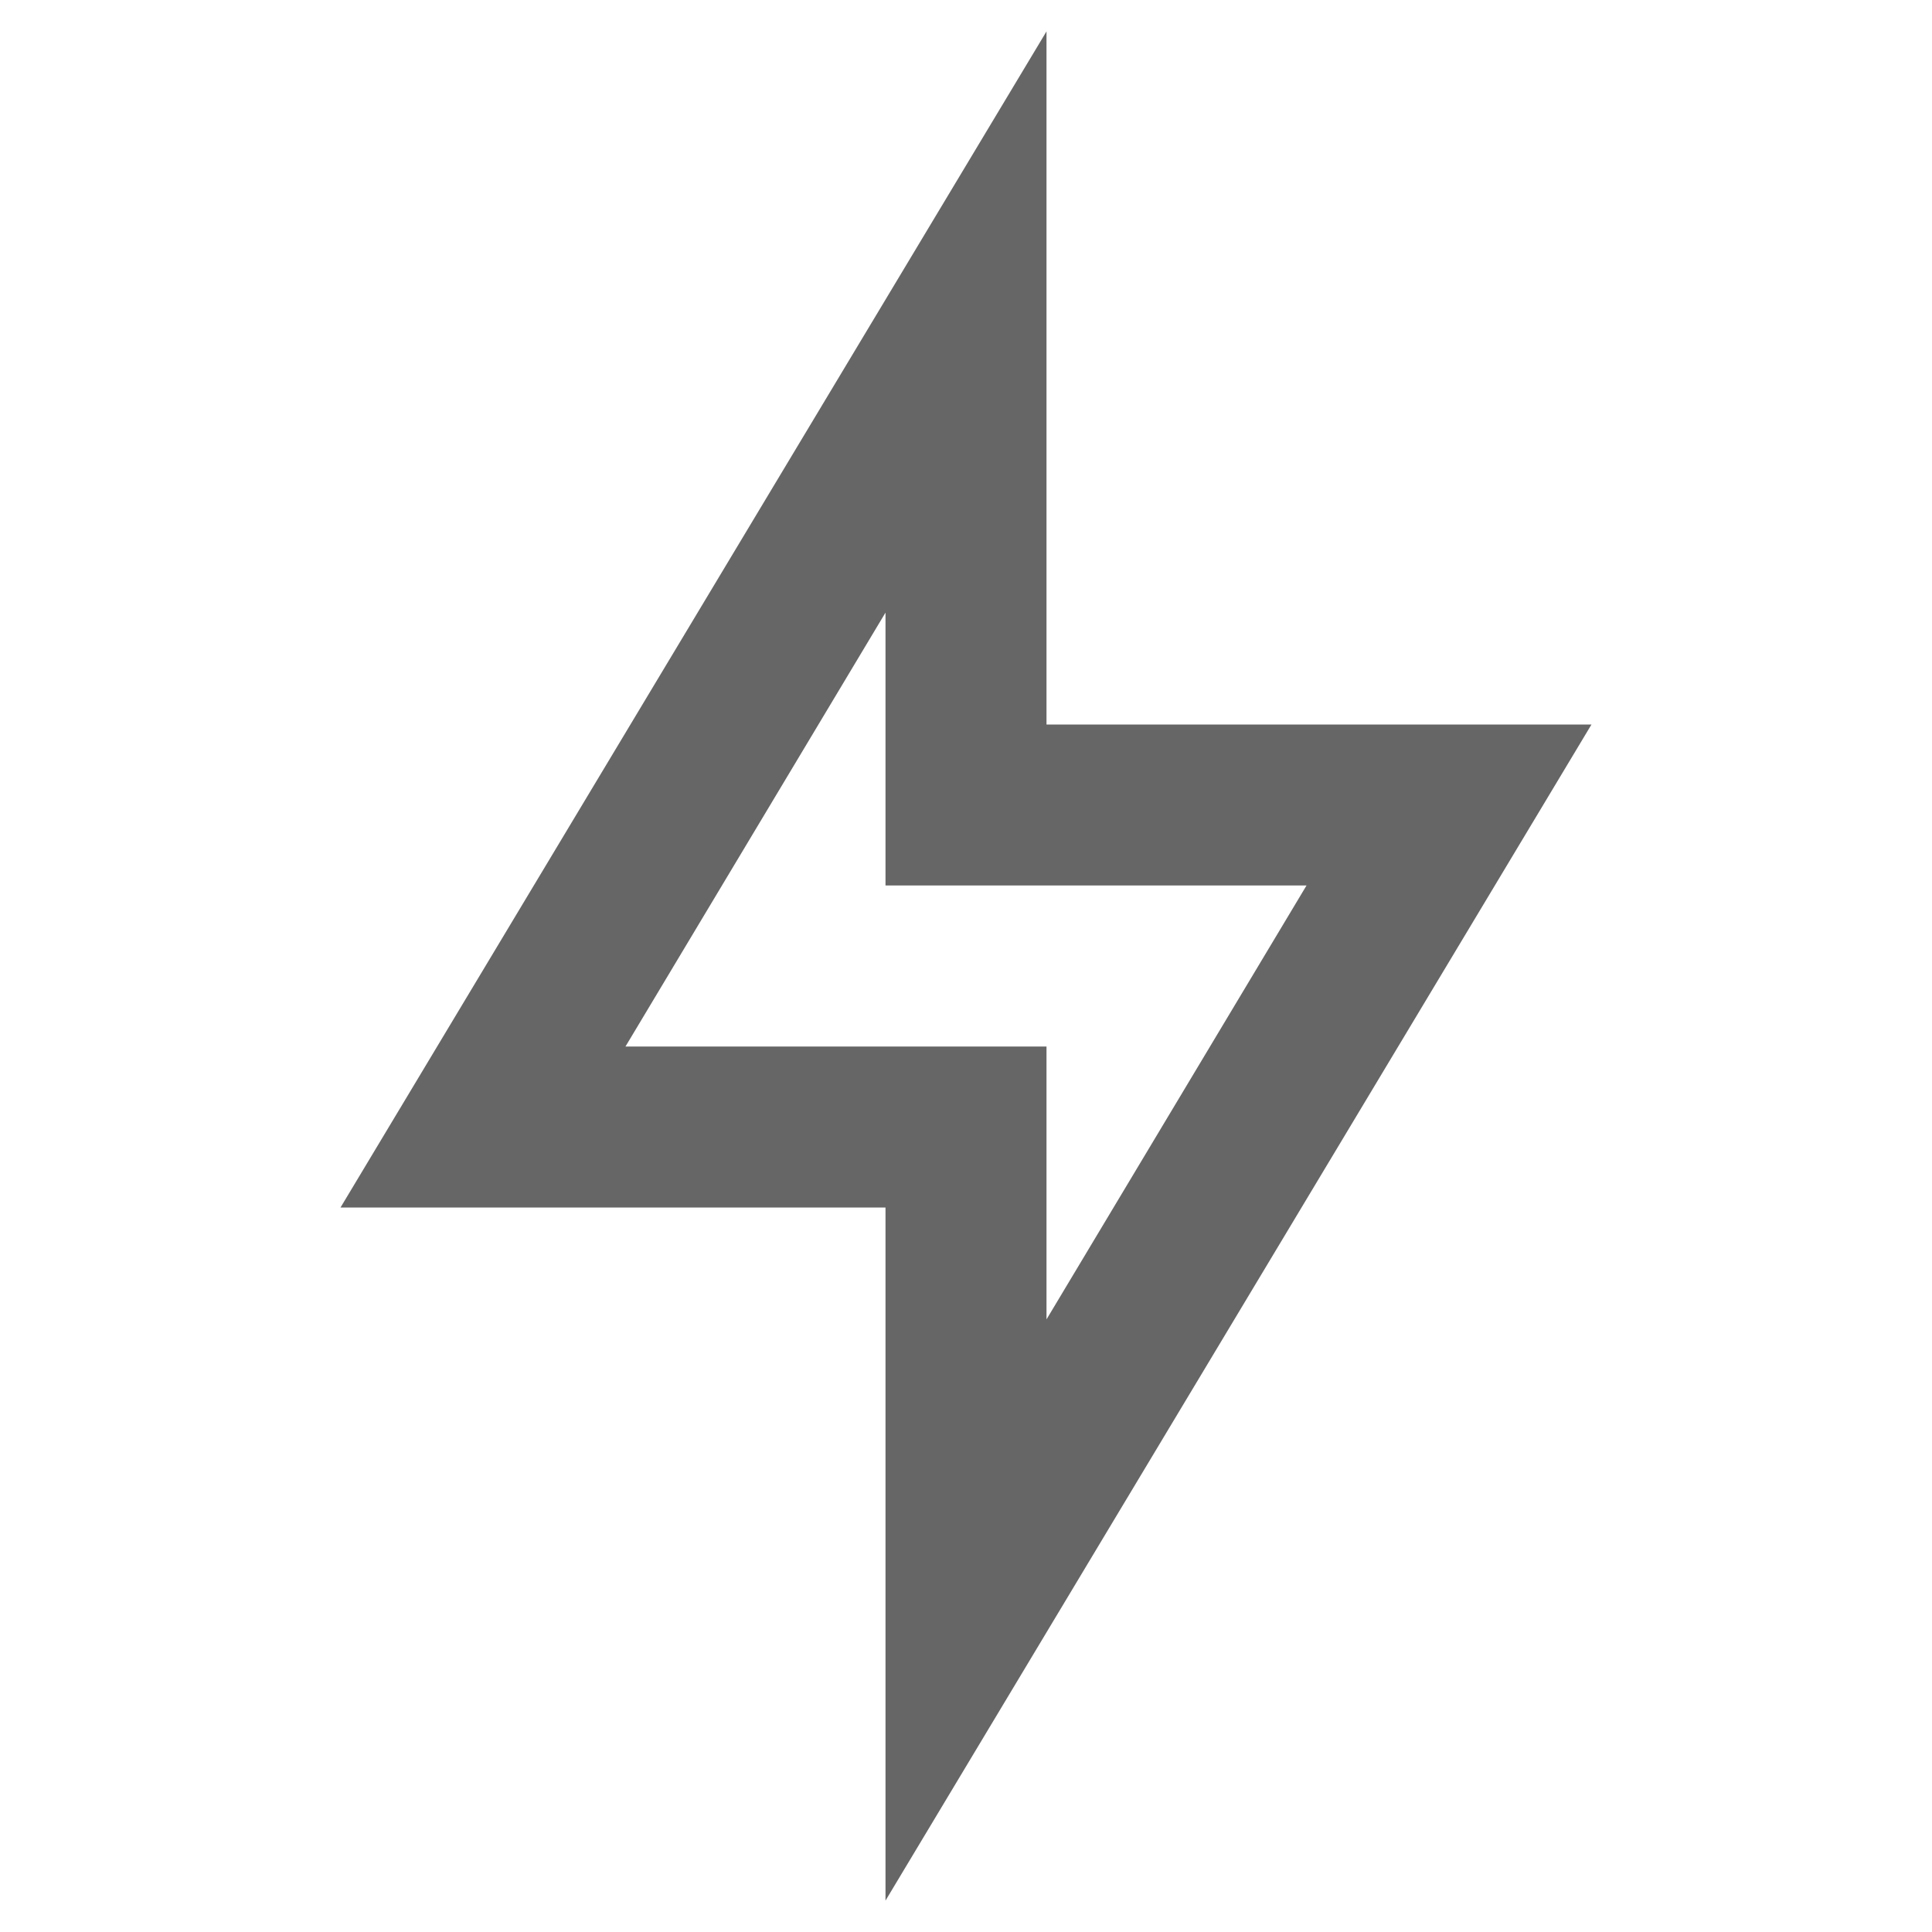 <svg data-gui="atds-icon-charging-time-filter" xmlns="http://www.w3.org/2000/svg" height="18" width="18" viewBox="-4 0 24 24" fill="#666666" class="atds-icon-svg"><title>Charging time filter</title><path d="M7 23.61V15H0.23L9 0.39V9H15.77L7 23.61ZM3.77 13H9V16.39L12.23 11H7V7.61L3.77 13Z"></path></svg>
